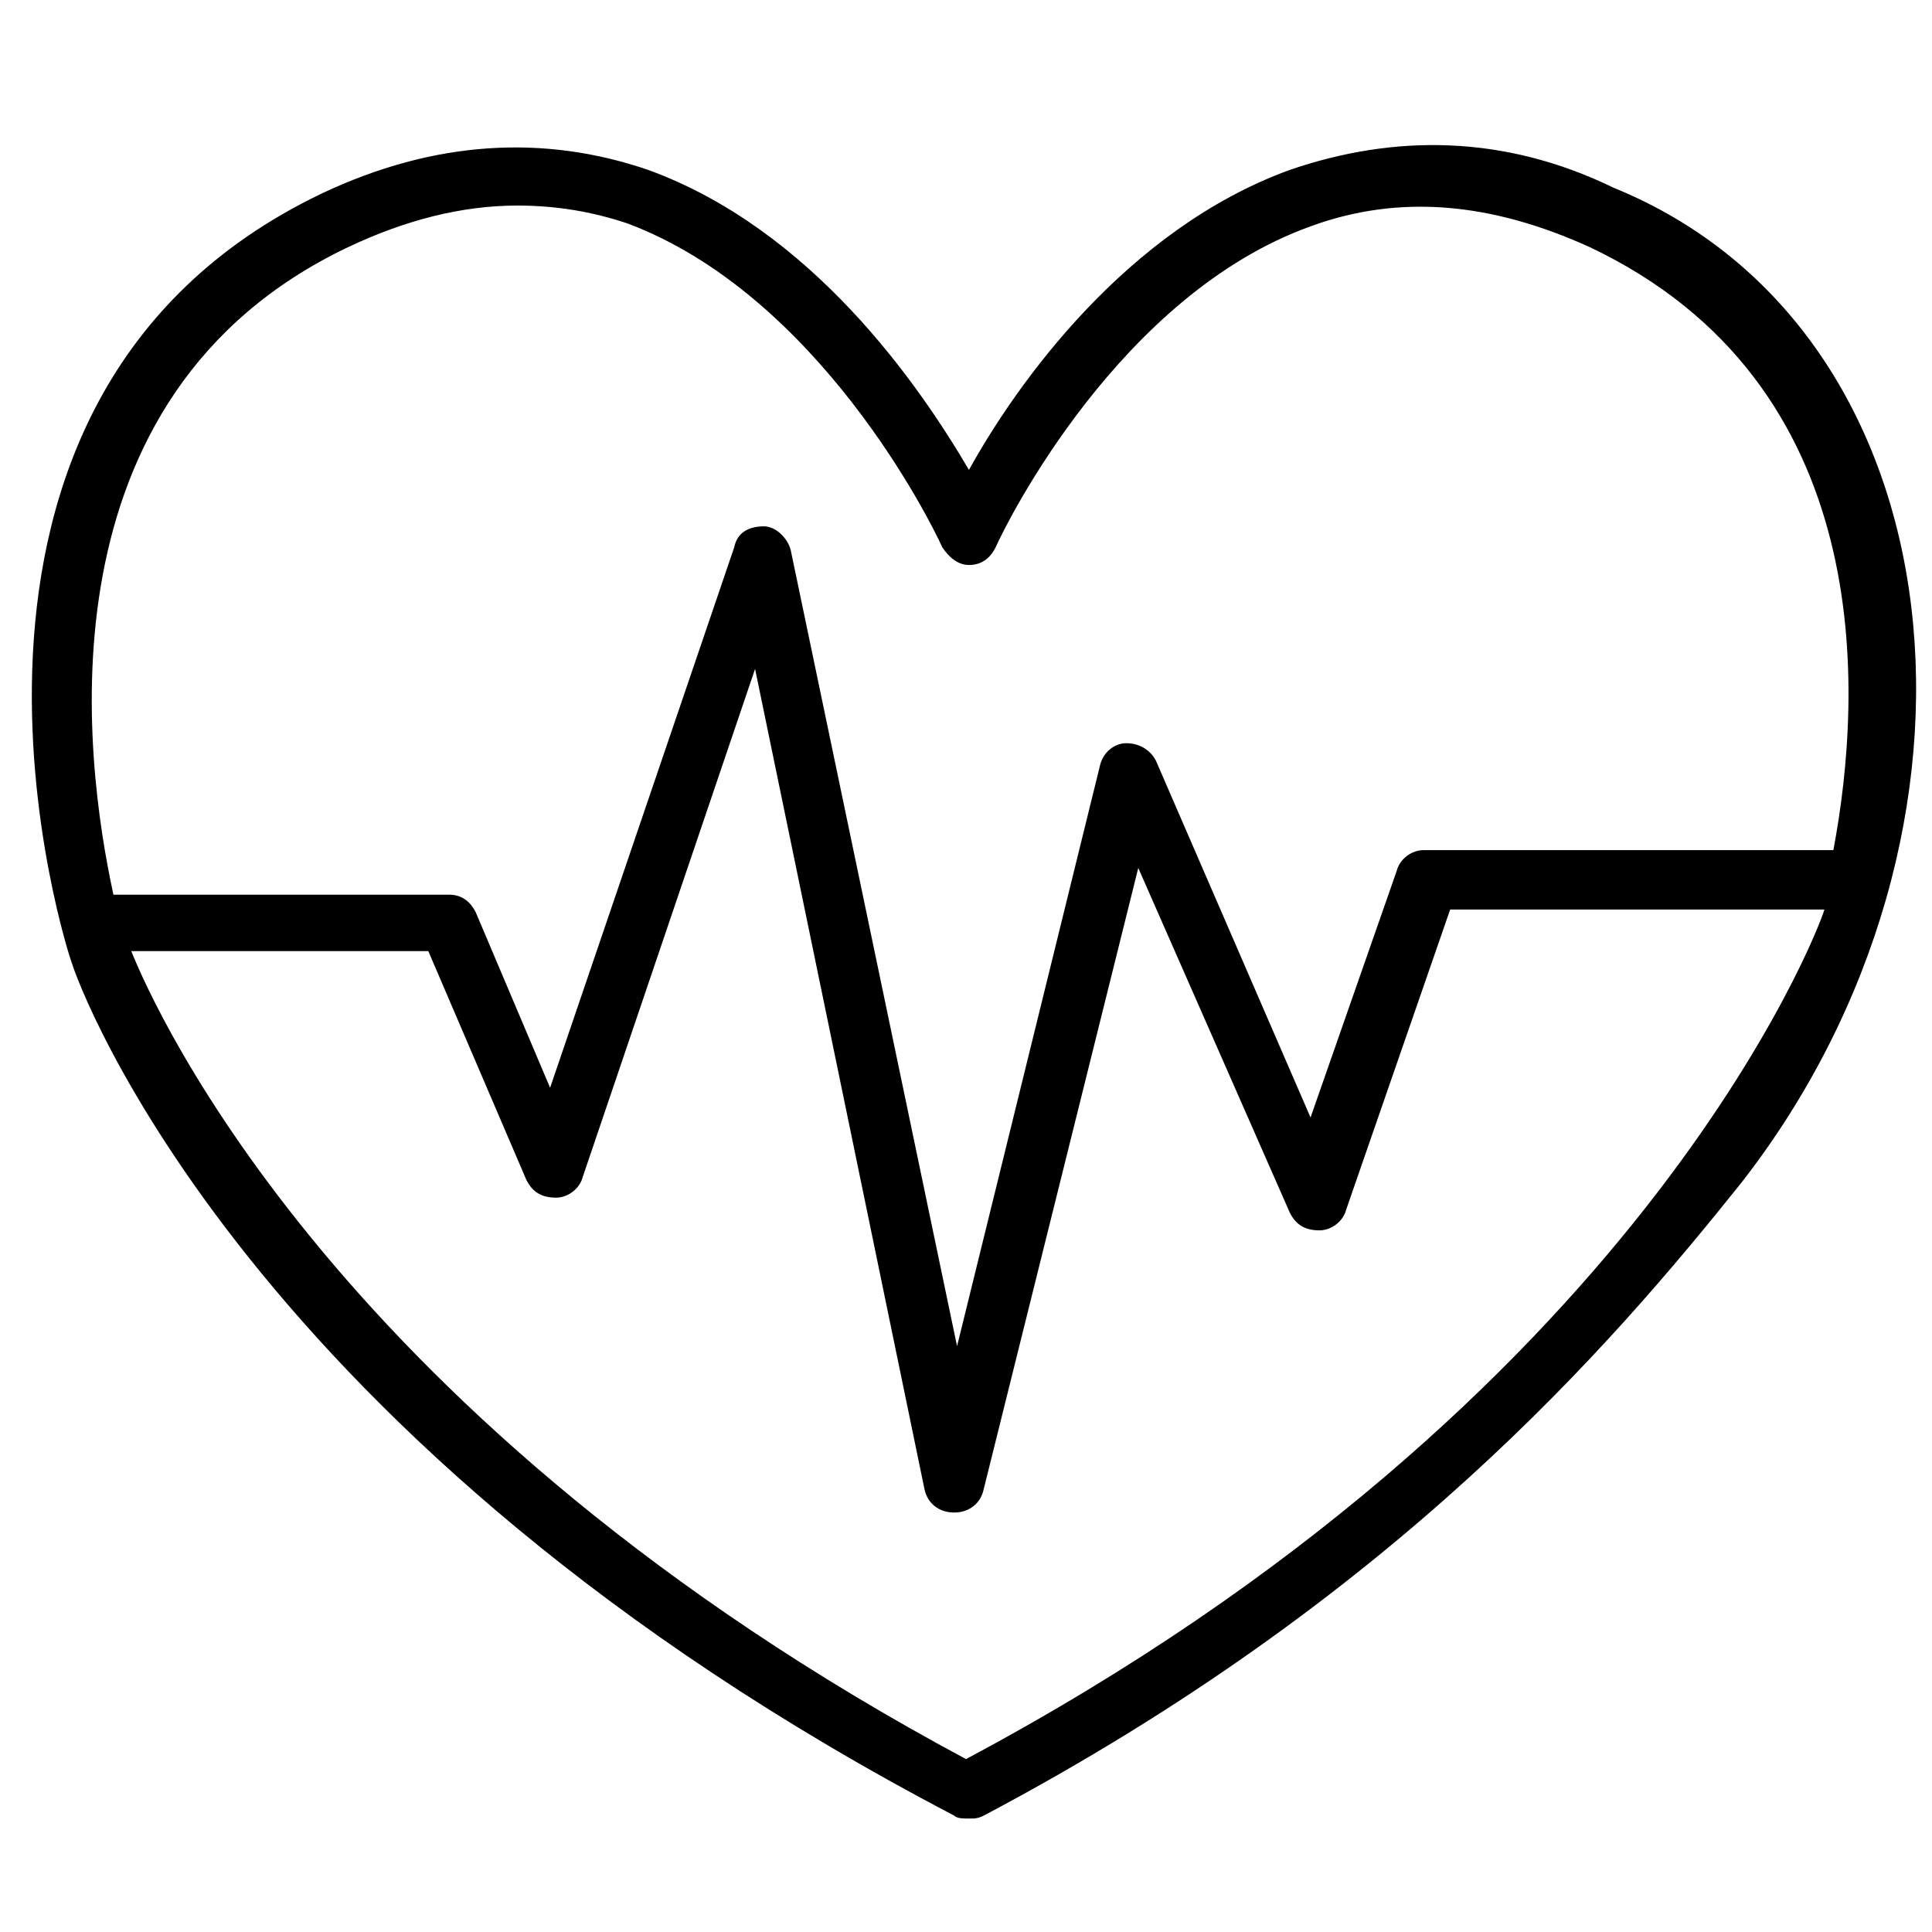 <?xml version="1.0" encoding="UTF-8"?>
<!-- Uploaded to: SVG Repo, www.svgrepo.com, Generator: SVG Repo Mixer Tools -->
<svg width="800px" height="800px" version="1.1" viewBox="144 144 512 512" xmlns="http://www.w3.org/2000/svg">
 <defs>
  <clipPath id="a">
   <path d="m152 182h499.9v444h-499.9z"/>
  </clipPath>
 </defs>
 <g clip-path="url(#a)">
  <path d="m571.61 193.75c-29.129-14.168-58.254-14.168-85.805-4.723-43.297 15.742-72.422 56.68-85.02 79.508-13.383-22.828-41.723-63.762-85.02-79.508-27.551-9.445-56.68-7.871-86.594 6.297-114.93 55.105-66.914 202.31-66.125 203.89 1.574 5.512 45.656 127.53 233.8 225.93 0.789 0.789 2.363 0.789 3.938 0.789 1.574 0 2.363 0 3.938-0.789 108.63-57.465 166.1-124.38 200.74-167.68 72.422-92.887 59.039-225.92-33.852-263.71zm-335.35 15.746c14.957-7.086 29.914-11.02 44.871-11.02 10.234 0 19.68 1.574 29.125 4.723 50.379 18.891 80.293 78.719 83.441 85.805 1.574 2.363 3.938 4.723 7.086 4.723 3.148 0 5.512-1.574 7.086-4.723 3.148-7.086 33.062-66.914 83.445-85.02 23.617-8.66 48.02-6.297 73.996 5.512 76.359 36.211 72.422 118.08 64.551 159.8h-108.64c-3.148 0-6.297 2.363-7.086 5.512l-22.828 65.336-40.934-94.465c-1.574-3.148-4.723-4.723-7.871-4.723-3.148 0-6.297 2.363-7.086 6.297l-37.785 153.5-44.082-210.97c-0.789-3.148-3.938-6.297-7.086-6.297-3.938 0-7.086 1.574-7.871 5.512l-48.809 143.27-19.68-46.445c-1.574-3.148-3.938-4.723-7.086-4.723h-88.953c-7.871-36.211-20.465-132.25 62.191-171.61zm163.74 400.68c-166.1-88.953-214.91-198.38-221.21-214.12h78.719l25.977 60.613c1.574 3.148 3.938 4.723 7.871 4.723 3.148 0 6.297-2.363 7.086-5.512l45.66-134.61 44.871 217.27c0.789 3.938 3.938 6.297 7.871 6.297 3.938 0 7.086-2.363 7.871-6.297l40.934-164.52 40.148 91.316c1.574 3.148 3.938 4.723 7.871 4.723 3.148 0 6.297-2.363 7.086-5.512l27.551-79.508h99.188c-1.57 5.508-48.801 129.89-227.5 225.14z"/>
 </g>
</svg>